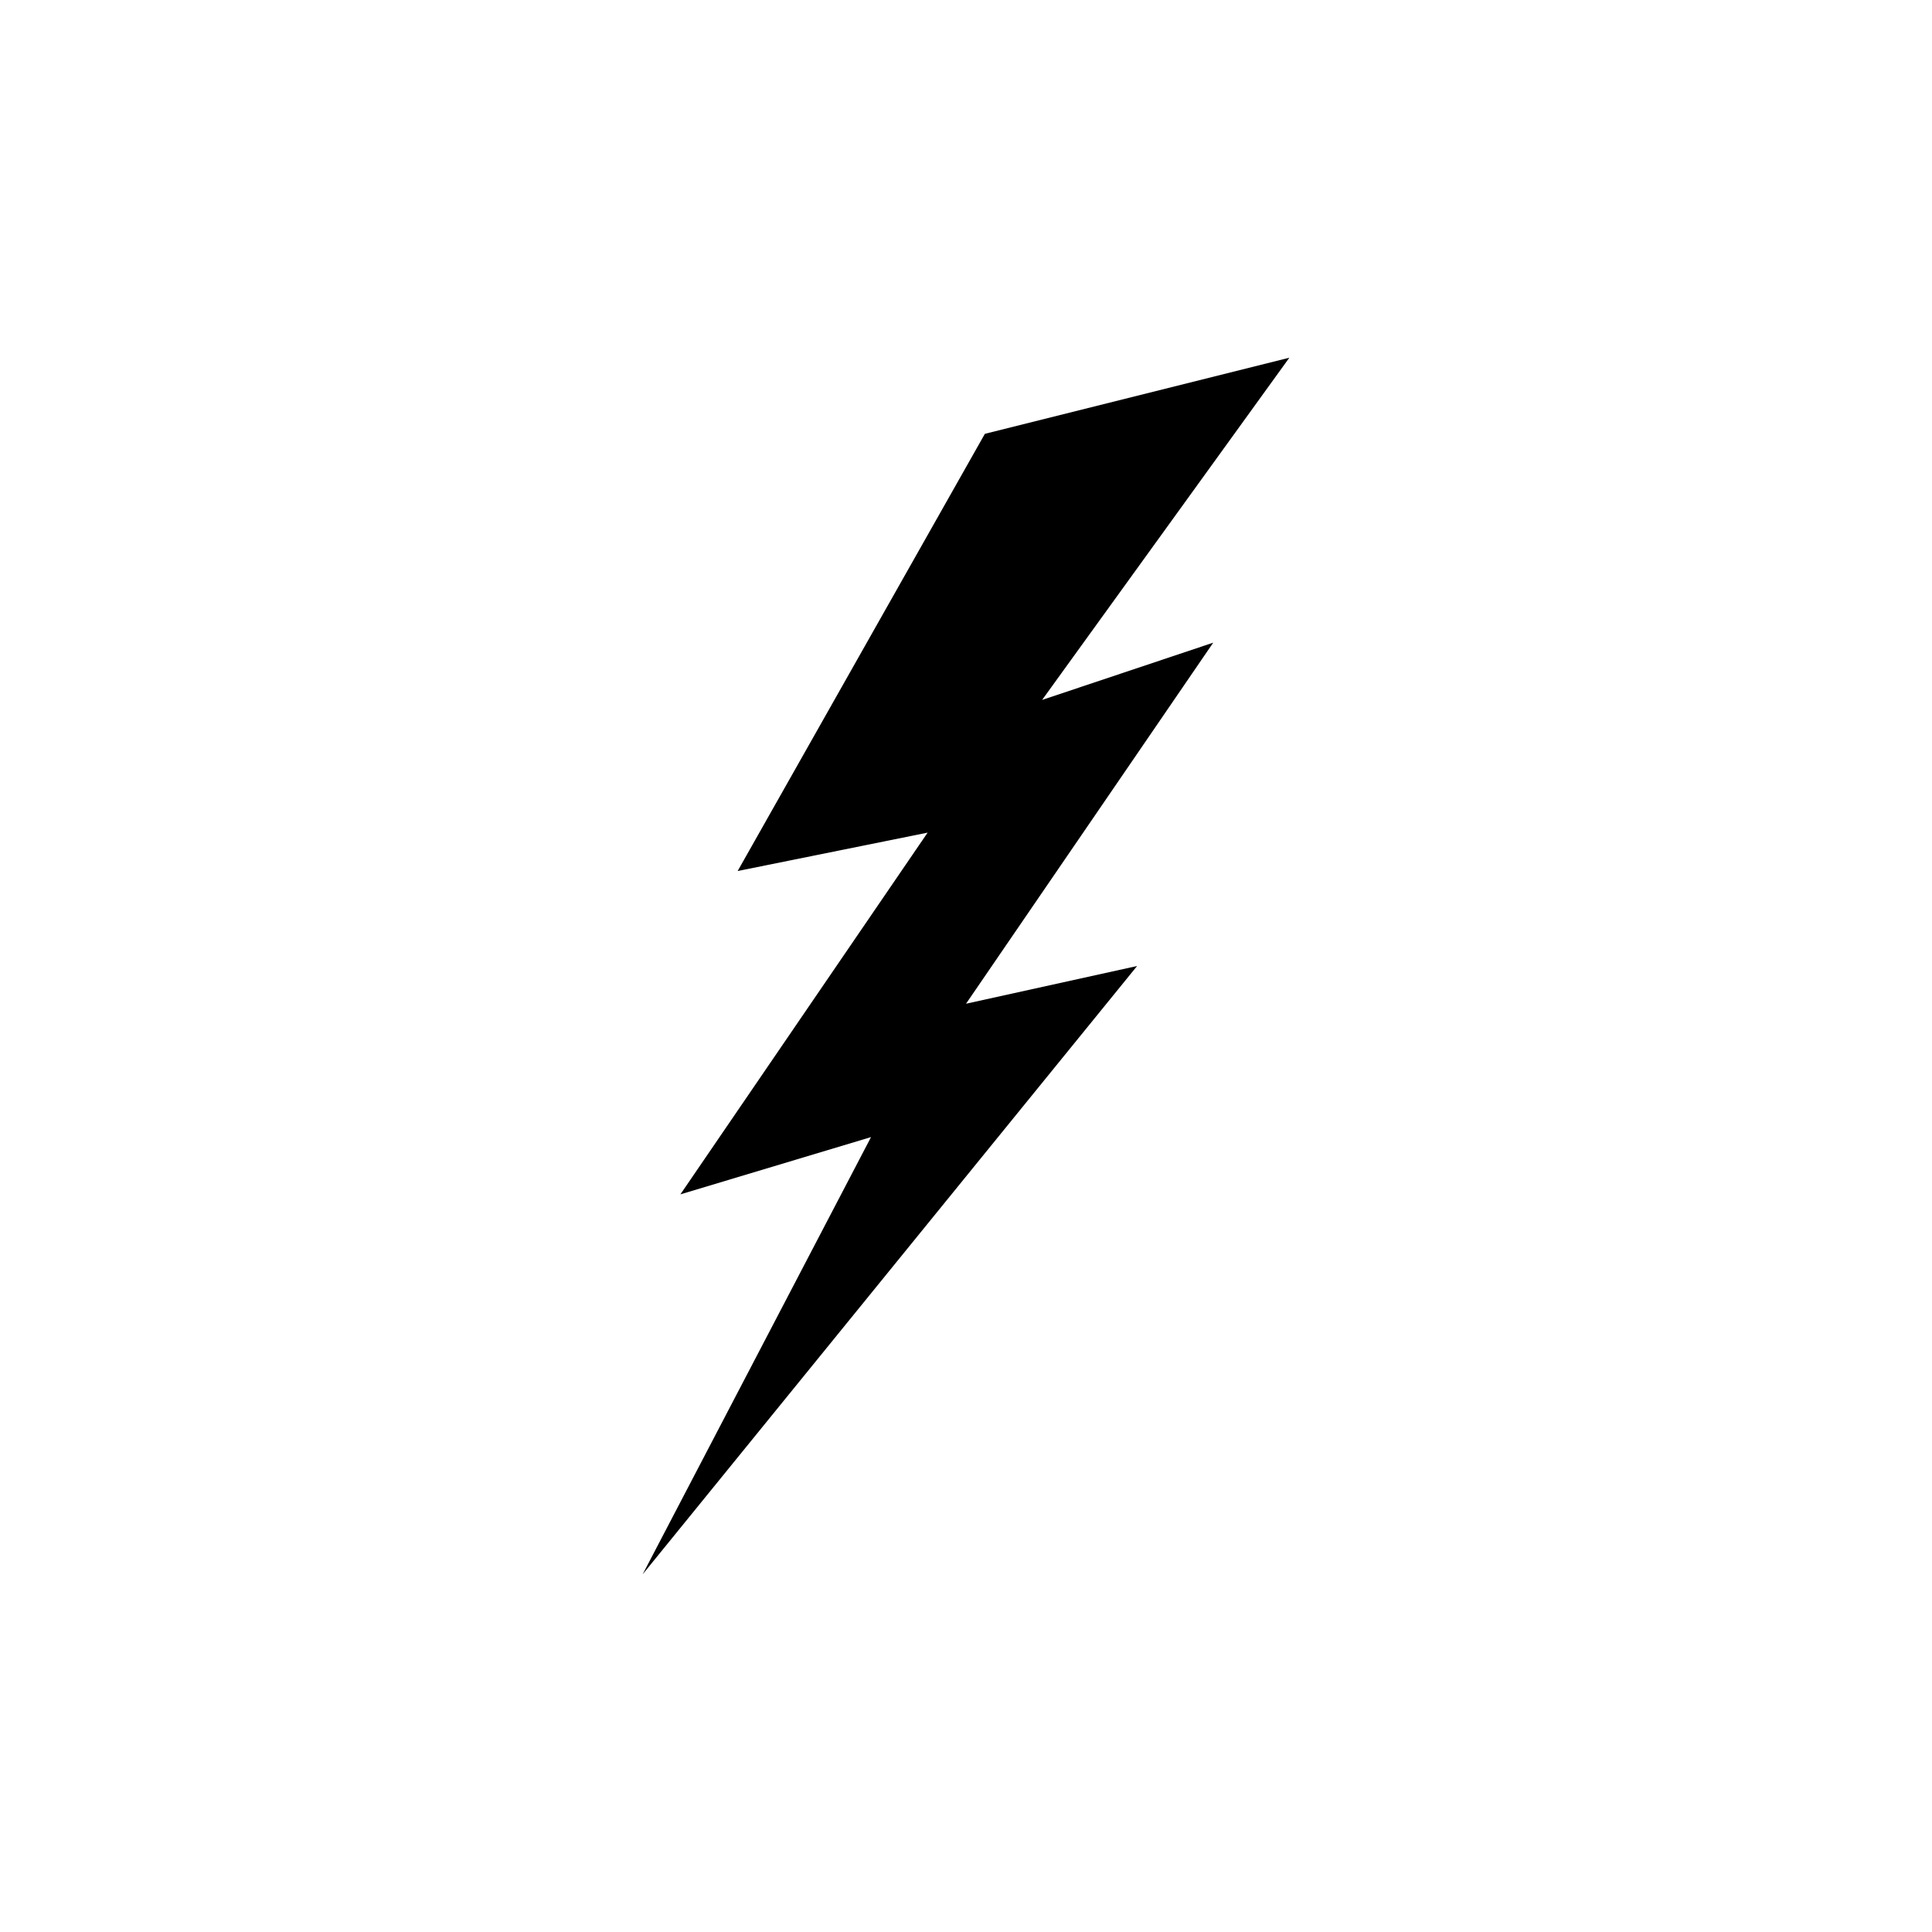 <?xml version="1.0" encoding="UTF-8"?>
<!-- The Best Svg Icon site in the world: iconSvg.co, Visit us! https://iconsvg.co -->
<svg fill="#000000" width="800px" height="800px" version="1.1" viewBox="144 144 512 512" xmlns="http://www.w3.org/2000/svg">
 <path d="m405 258.97-65.516 115.86 50.344-10.176-65.516 95.863 50.52-15.176-60.516 115.86 131.03-161.2-45.34 9.996 65.512-95.684-45.344 15.172 65.516-90.688z"/>
</svg>